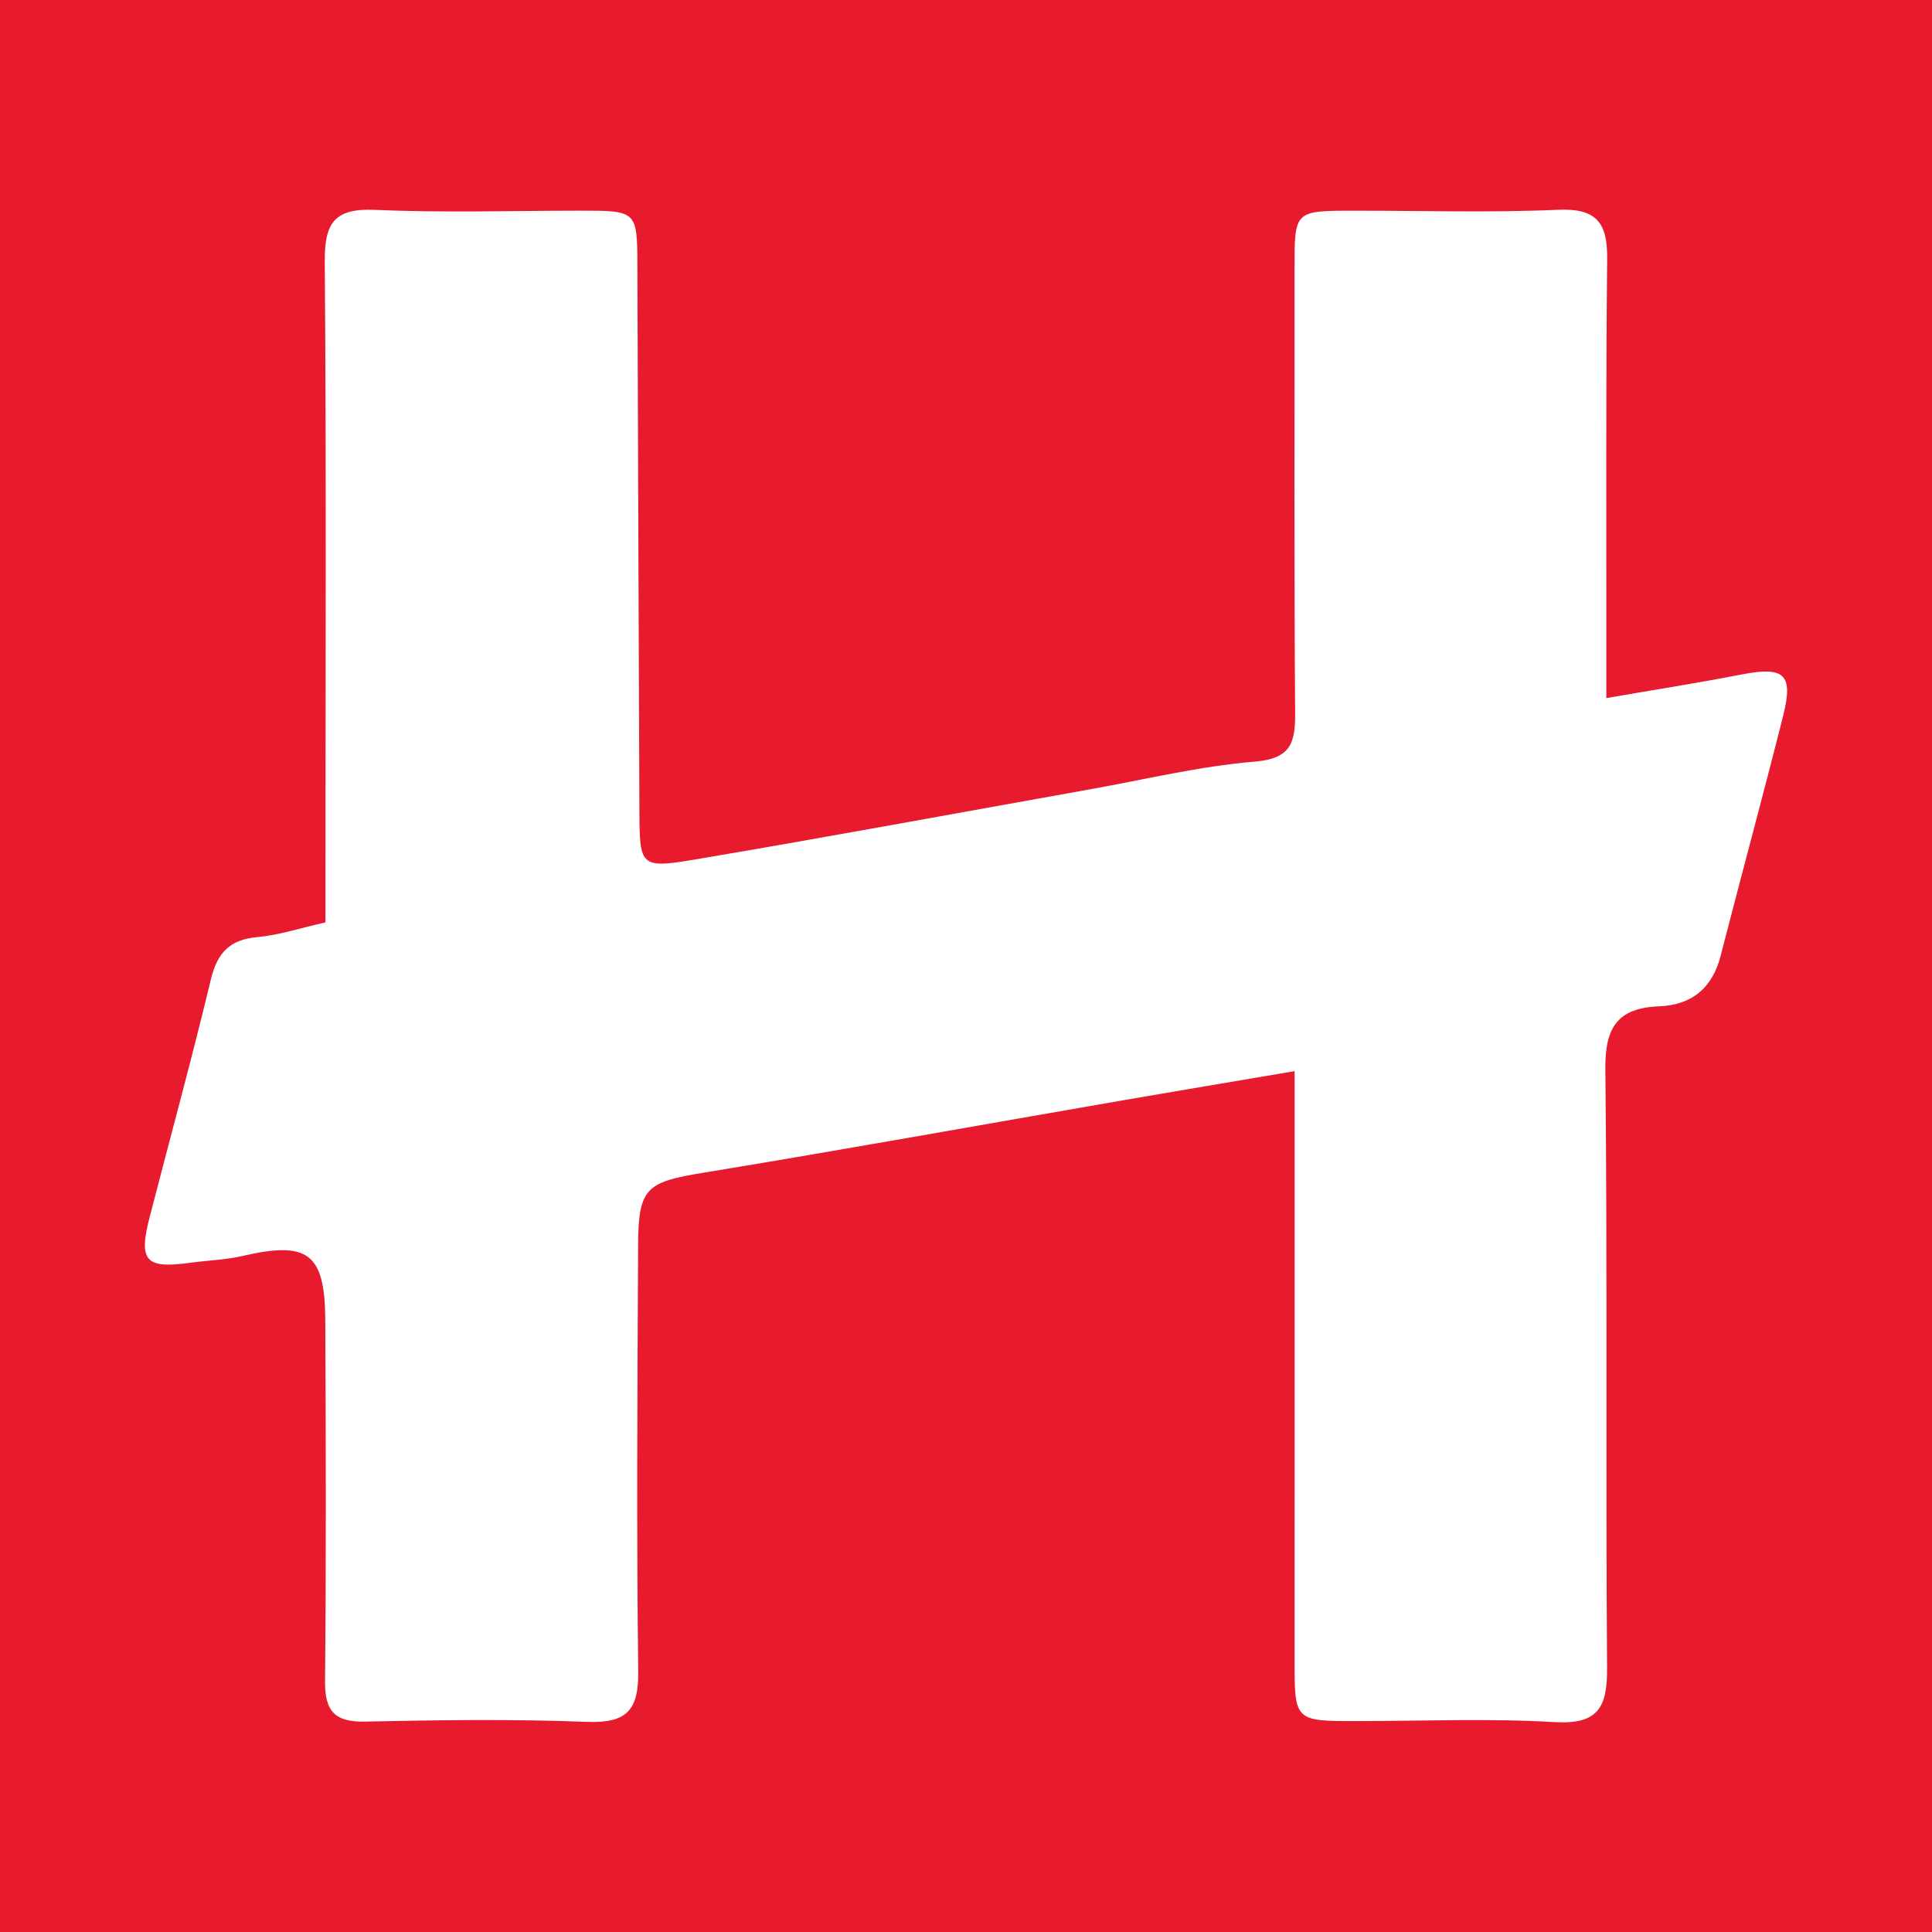 <?xml version="1.0" encoding="utf-8"?>
<!-- Generator: Adobe Illustrator 17.0.0, SVG Export Plug-In . SVG Version: 6.00 Build 0)  -->
<!DOCTYPE svg PUBLIC "-//W3C//DTD SVG 1.1//EN" "http://www.w3.org/Graphics/SVG/1.1/DTD/svg11.dtd">
<svg version="1.1" id="Layer_1" xmlns="http://www.w3.org/2000/svg" xmlns:xlink="http://www.w3.org/1999/xlink" x="0px" y="0px"
	 width="200px" height="200px" viewBox="0 0 200 200" enable-background="new 0 0 200 200" xml:space="preserve">
<rect fill="#E81B2E" width="200" height="200"/>
<g>
	<path fill="#FFFFFF" d="M166.288,72.267c5.21-0.902,9.63-1.595,14.019-2.449c4.376-0.851,5.364-0.038,4.301,4.2
		c-2.091,8.338-4.358,16.633-6.497,24.959c-0.859,3.343-3.03,5.068-6.36,5.198c-4.313,0.168-5.61,2.192-5.565,6.5
		c0.22,20.666,0.025,41.336,0.177,62.003c0.03,4.069-0.92,5.856-5.433,5.593c-6.772-0.394-13.584-0.113-20.379-0.105
		c-6.562,0.008-6.541,0.015-6.537-6.385c0.011-18.545,0.003-37.089,0.003-55.634c0-1.529,0-3.058,0-5.262
		c-6.324,1.073-12.085,2.034-17.84,3.03c-14.452,2.501-28.886,5.108-43.358,7.485c-5.883,0.966-6.736,1.545-6.762,7.436
		c-0.066,14.722-0.177,29.446,0.013,44.166c0.053,4.101-1.241,5.402-5.327,5.244c-7.633-0.296-15.288-0.193-22.929-0.028
		c-3.149,0.068-4.197-1.063-4.167-4.181c0.121-12.456,0.084-24.915,0.026-37.372c-0.033-6.943-1.799-8.218-8.567-6.649
		c-1.776,0.411-3.634,0.458-5.449,0.708c-4.612,0.637-5.344-0.191-4.152-4.79c2.12-8.183,4.351-16.339,6.328-24.556
		c0.664-2.758,1.955-4.116,4.818-4.372c2.221-0.199,4.395-0.926,7.039-1.52c0-1.806,0-3.472,0-5.137
		c0.003-21.093,0.096-42.187-0.072-63.278c-0.032-3.993,0.998-5.533,5.202-5.346c7.064,0.314,14.152,0.085,21.231,0.084
		c5.903-0.001,5.909-0.001,5.931,5.765c0.07,18.828,0.126,37.655,0.208,56.483c0.025,5.647,0.108,5.871,5.815,4.907
		c13.621-2.3,27.205-4.823,40.805-7.249c5.682-1.013,11.336-2.397,17.064-2.872c3.789-0.315,4.222-1.951,4.198-5.098
		c-0.12-15.288-0.045-30.577-0.062-45.866c-0.007-6.051-0.034-6.059,6.038-6.067c7.078-0.01,14.166,0.218,21.231-0.095
		c4.007-0.178,5.133,1.349,5.093,5.084c-0.141,13.305-0.074,26.613-0.085,39.92C166.287,68.25,166.288,69.779,166.288,72.267z"/>
</g>
</svg>
